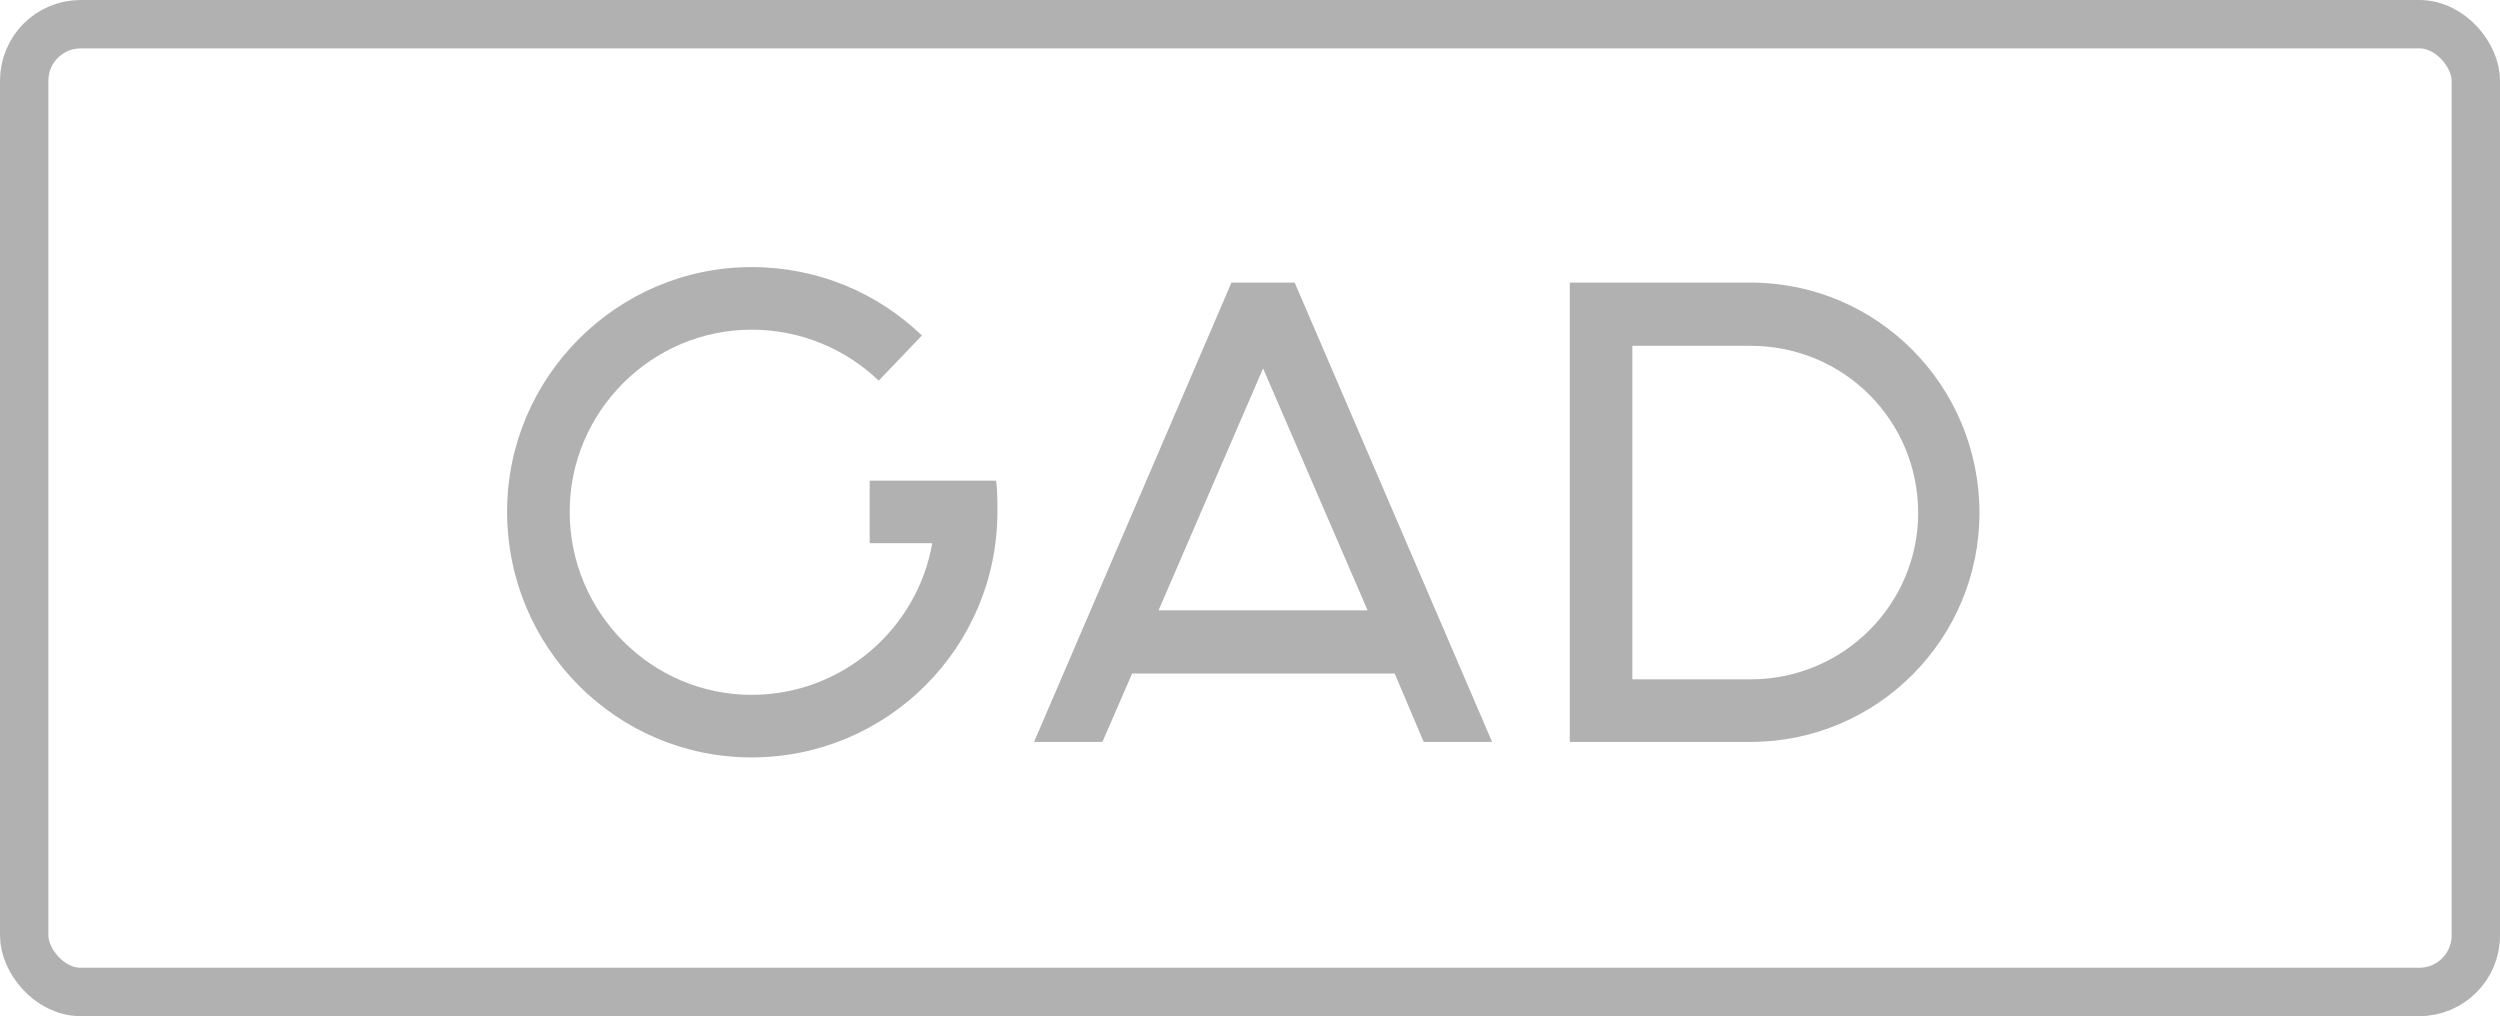 <svg width="155" height="63" viewBox="0 0 155 63" fill="none" xmlns="http://www.w3.org/2000/svg">
<rect x="1.5" y="1.5" width="152" height="60" rx="3.5" stroke="#B1B1B1" stroke-width="3"/>
<path d="M53.92 33.68V29.8H61.76C61.84 30.4 61.84 31.12 61.84 31.72C61.84 40.16 55 46.96 46.6 46.96C38.24 46.96 31.44 40.16 31.44 31.72C31.44 23.4 38.24 16.56 46.6 16.56C50.72 16.56 54.4 18.16 57.16 20.8L54.48 23.6C52.44 21.64 49.64 20.44 46.6 20.44C40.4 20.44 35.32 25.52 35.32 31.72C35.32 38 40.4 43.08 46.6 43.08C52.24 43.08 56.88 38.96 57.8 33.68H53.92ZM64.111 46L76.351 17.52H80.271L92.511 46H88.271L86.471 41.76H70.191L68.351 46H64.111ZM71.831 37.84H84.791L78.311 22.84L71.831 37.84ZM97.326 46V17.52H108.526C116.406 17.52 122.726 23.92 122.726 31.8C122.726 39.6 116.406 46 108.526 46H97.326ZM101.206 42.12H108.526C114.326 42.12 118.926 37.44 118.926 31.8C118.926 26.08 114.326 21.44 108.526 21.44H101.206V42.12Z" fill="#B1B1B1"/>
</svg>
